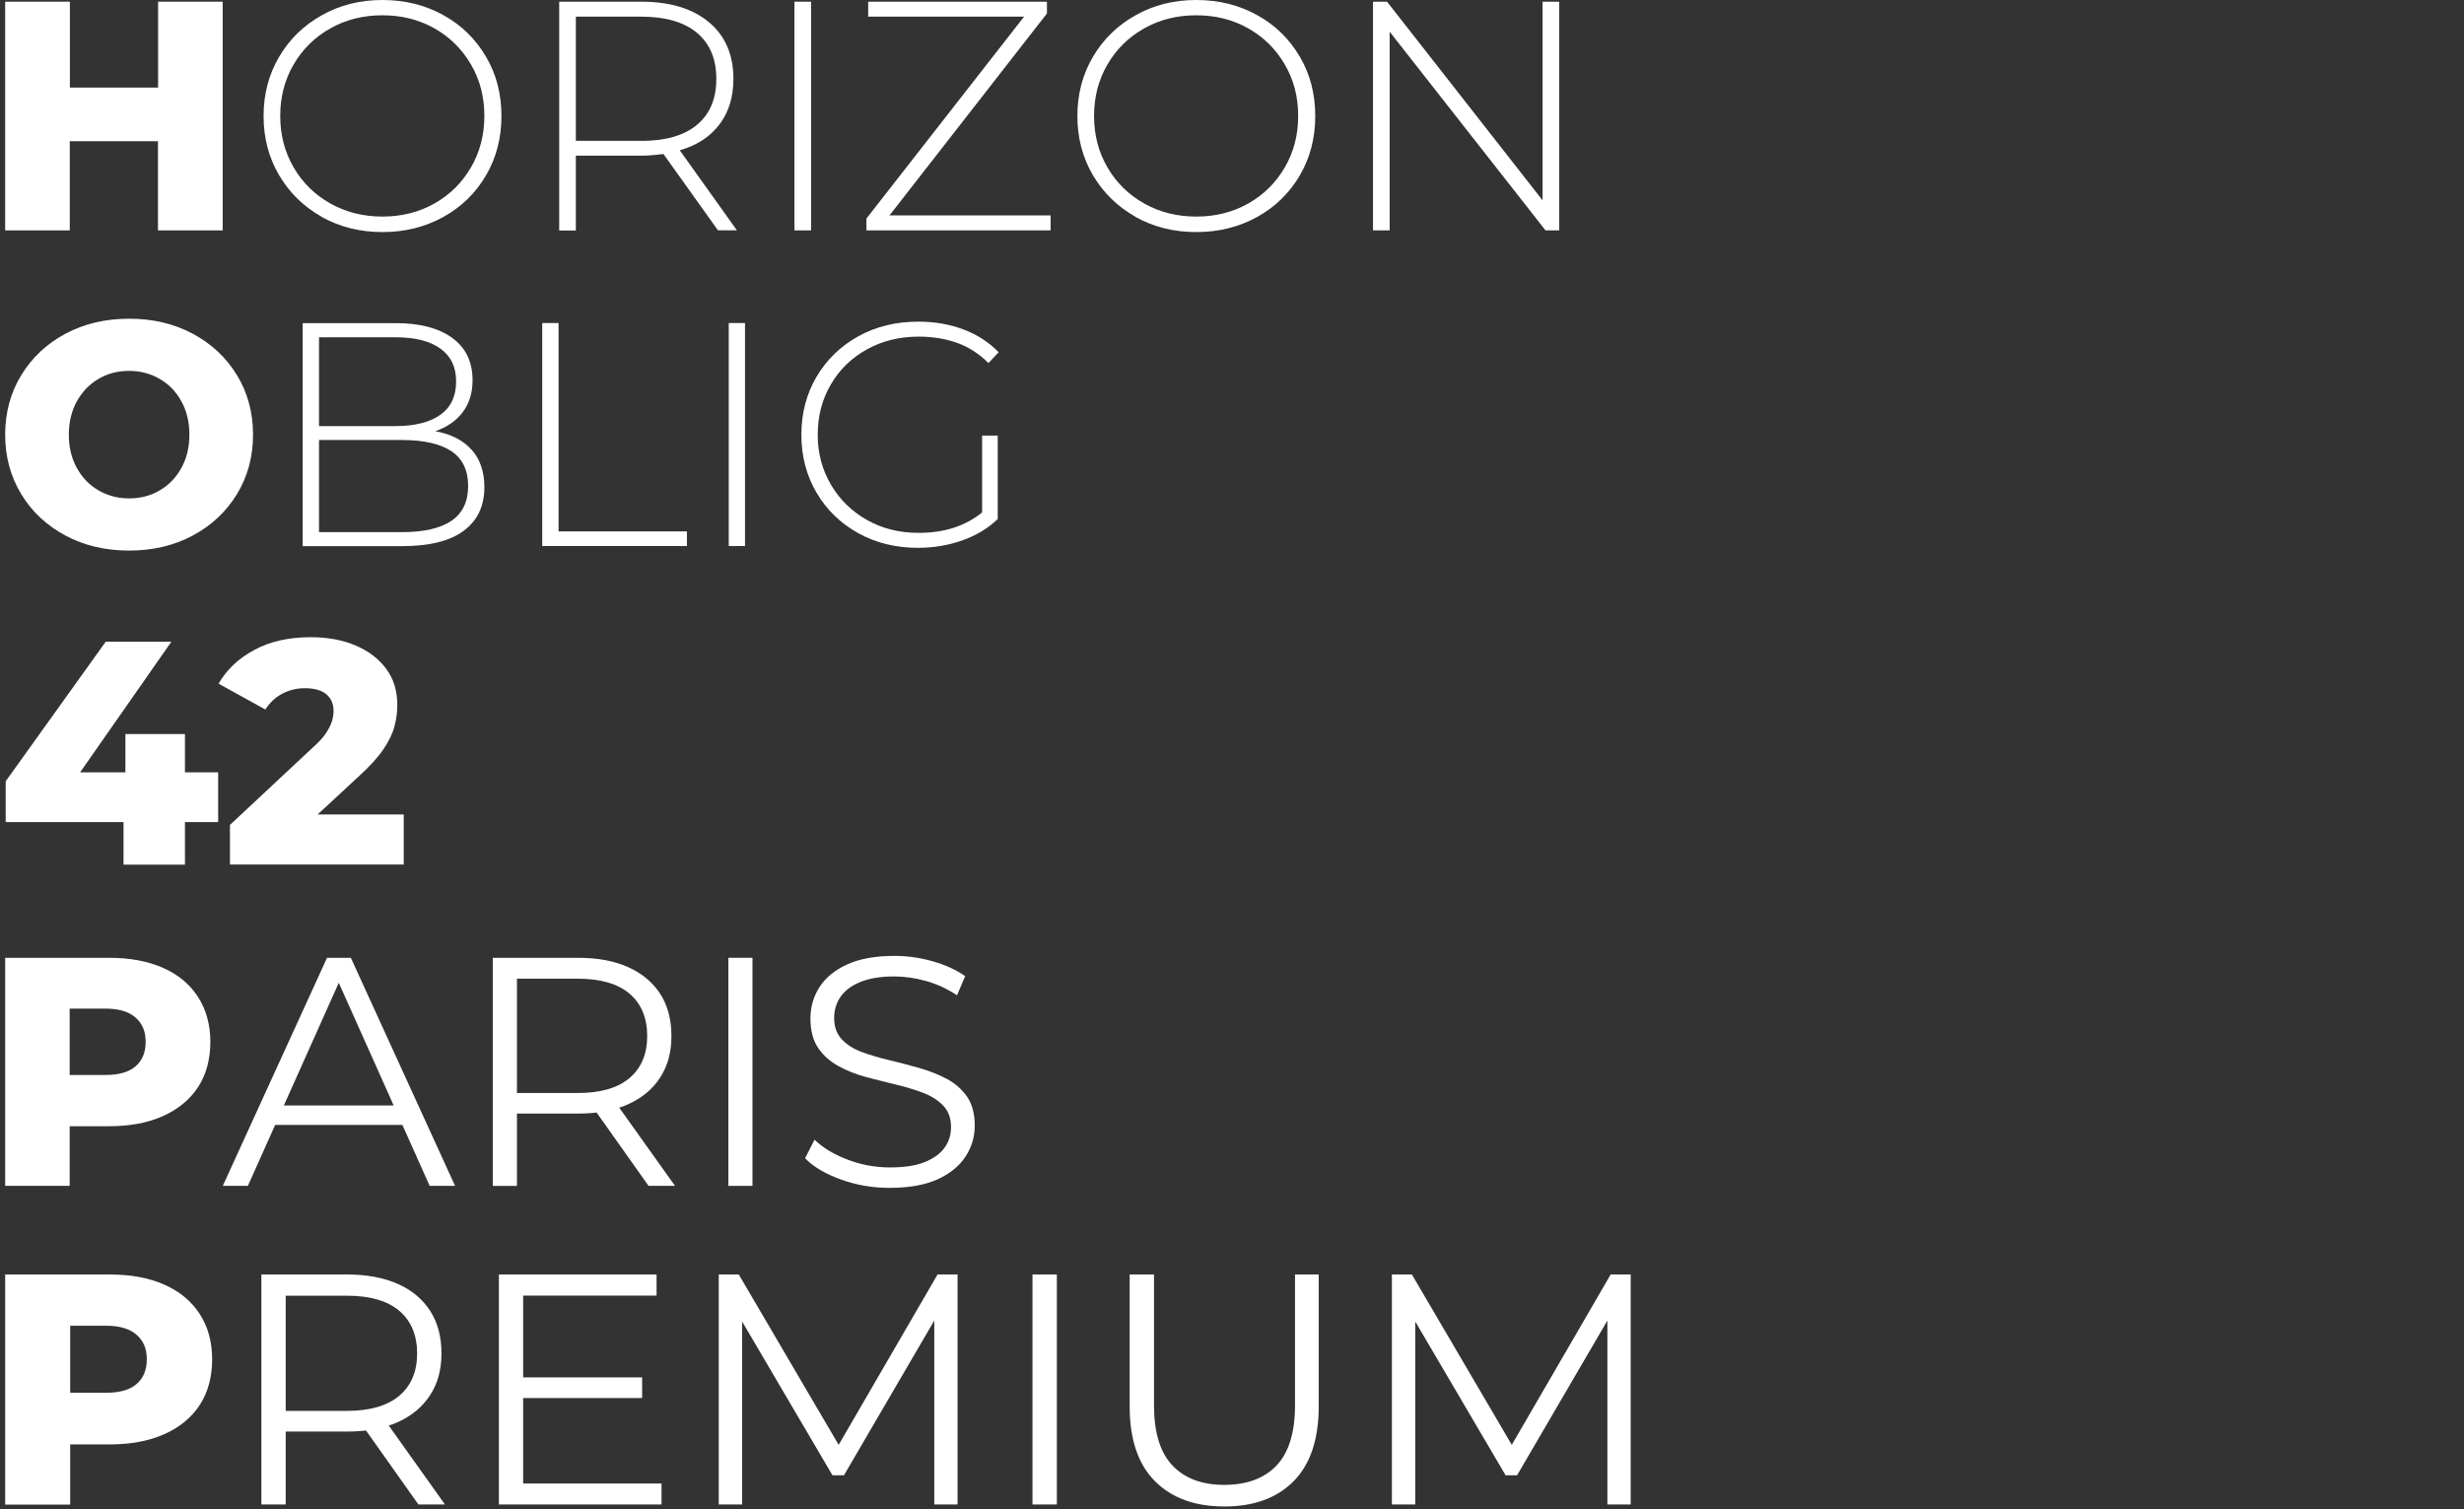 <?xml version="1.0" encoding="UTF-8"?><svg id="Calque_1" xmlns="http://www.w3.org/2000/svg" viewBox="0 0 233.8 143.22"><rect x="0" y="0" width="233.8" height="143.22" fill="#333333" stroke="none"/><path d="m21.13.16v21.7h-6.14v-8.46H6.62v8.46H.49V.16h6.14v8.15h8.37V.16h6.14Z" style="fill:#fff;"/><path d="m30.53,20.57c-1.72-.96-3.06-2.28-4.05-3.95-.98-1.67-1.47-3.54-1.47-5.61s.49-3.94,1.47-5.61c.98-1.67,2.33-2.99,4.05-3.95C32.24.48,34.16,0,36.29,0s4.05.48,5.77,1.43,3.06,2.26,4.05,3.94,1.47,3.55,1.47,5.64-.49,3.97-1.47,5.64-2.33,2.99-4.05,3.94c-1.72.95-3.64,1.43-5.77,1.43s-4.05-.48-5.77-1.44Zm10.69-1.26c1.47-.83,2.62-1.97,3.47-3.43.85-1.46,1.27-3.08,1.27-4.88s-.42-3.43-1.27-4.88c-.85-1.46-2-2.6-3.47-3.43-1.47-.83-3.11-1.24-4.93-1.24s-3.47.41-4.94,1.24c-1.48.83-2.64,1.97-3.49,3.43-.85,1.46-1.27,3.08-1.27,4.88s.42,3.42,1.27,4.88c.85,1.46,2.01,2.6,3.49,3.43,1.48.83,3.13,1.24,4.94,1.24s3.46-.41,4.93-1.24Z" style="fill:#fff;"/><path d="m68.13,21.86l-5.18-7.25c-.76.1-1.47.16-2.11.16h-6.2v7.1h-1.58V.16h7.78c2.73,0,4.87.65,6.42,1.94,1.55,1.29,2.33,3.08,2.33,5.38,0,1.72-.44,3.16-1.32,4.32-.88,1.17-2.13,1.99-3.77,2.46l5.42,7.59h-1.8Zm-7.29-8.49c2.31,0,4.08-.51,5.3-1.53,1.22-1.02,1.83-2.47,1.83-4.36s-.61-3.33-1.83-4.36c-1.22-1.02-2.99-1.54-5.3-1.54h-6.2v11.78h6.2Z" style="fill:#fff;"/><path d="m75.38.16h1.58v21.7h-1.58V.16Z" style="fill:#fff;"/><path d="m99.69,20.43v1.43h-17.48v-1.12L97.17,1.58h-14.79V.16h16.96v1.12l-14.94,19.16h15.28Z" style="fill:#fff;"/><path d="m107.75,20.57c-1.72-.96-3.06-2.28-4.05-3.95-.98-1.67-1.47-3.54-1.47-5.61s.49-3.94,1.47-5.61c.98-1.67,2.33-2.99,4.05-3.95C109.46.48,111.38,0,113.51,0s4.05.48,5.77,1.43,3.06,2.26,4.05,3.94,1.47,3.55,1.47,5.64-.49,3.97-1.47,5.64-2.33,2.99-4.05,3.94c-1.72.95-3.64,1.43-5.77,1.43s-4.05-.48-5.77-1.44Zm10.69-1.26c1.47-.83,2.62-1.97,3.47-3.43.85-1.46,1.27-3.08,1.27-4.88s-.42-3.43-1.27-4.88c-.85-1.46-2-2.6-3.47-3.43-1.47-.83-3.11-1.24-4.93-1.24s-3.47.41-4.94,1.24c-1.48.83-2.64,1.97-3.49,3.43-.85,1.46-1.27,3.08-1.27,4.88s.42,3.42,1.27,4.88c.85,1.46,2.01,2.6,3.49,3.43,1.48.83,3.13,1.24,4.94,1.24s3.46-.41,4.93-1.24Z" style="fill:#fff;"/><path d="m147.95.16v21.7h-1.3l-14.79-18.85v18.85h-1.58V.16h1.33l14.76,18.85V.16h1.58Z" style="fill:#fff;"/><path d="m6.22,50.82c-1.78-.95-3.19-2.26-4.2-3.93-1.02-1.67-1.53-3.56-1.53-5.65s.51-3.98,1.53-5.65c1.02-1.67,2.42-2.98,4.2-3.93,1.78-.95,3.79-1.42,6.03-1.42s4.25.47,6.03,1.42,3.18,2.26,4.2,3.93c1.02,1.67,1.53,3.56,1.53,5.65s-.51,3.98-1.53,5.65c-1.02,1.67-2.42,2.98-4.2,3.93-1.78.95-3.79,1.42-6.03,1.42s-4.25-.47-6.03-1.42Zm8.93-4.29c.87-.5,1.55-1.21,2.06-2.13s.76-1.97.76-3.16-.25-2.24-.76-3.16c-.5-.92-1.19-1.63-2.06-2.13-.87-.5-1.83-.76-2.9-.76s-2.04.25-2.9.76c-.87.5-1.55,1.22-2.06,2.13-.5.92-.76,1.97-.76,3.16s.25,2.24.76,3.16,1.19,1.63,2.06,2.13c.87.5,1.83.76,2.9.76s2.04-.25,2.9-.76Z" style="fill:#fff;"/><path d="m44.77,42.69c.8.91,1.19,2.09,1.19,3.54,0,1.79-.66,3.17-1.97,4.14-1.31.97-3.26,1.45-5.84,1.45h-9.43v-21.16h8.83c2.3,0,4.09.47,5.37,1.41,1.28.94,1.92,2.27,1.92,4.01,0,1.21-.32,2.23-.95,3.05s-1.5,1.42-2.59,1.78c1.51.28,2.67.88,3.46,1.78Zm-14.5-10.7v8.44h7.23c1.85,0,3.28-.36,4.28-1.07s1.5-1.77,1.5-3.16-.5-2.41-1.5-3.13-2.42-1.07-4.28-1.07h-7.23Zm12.56,17.43c1.06-.72,1.59-1.82,1.59-3.31s-.53-2.59-1.59-3.3c-1.06-.7-2.62-1.06-4.67-1.06h-7.89v8.74h7.89c2.06,0,3.61-.36,4.67-1.07Z" style="fill:#fff;"/><path d="m51.46,30.65h1.54v19.77h12.18v1.39h-13.73v-21.16Z" style="fill:#fff;"/><path d="m69.15,30.65h1.54v21.16h-1.54v-21.16Z" style="fill:#fff;"/><path d="m93.19,41.33h1.48v7.92c-.93.89-2.05,1.56-3.37,2.03-1.32.46-2.72.7-4.19.7-2.1,0-3.99-.46-5.67-1.39-1.68-.93-3-2.21-3.96-3.84-.96-1.63-1.44-3.47-1.44-5.5s.48-3.87,1.44-5.5c.96-1.63,2.28-2.91,3.96-3.84s3.58-1.39,5.7-1.39c1.55,0,2.98.25,4.28.74,1.3.49,2.41,1.21,3.34,2.16l-.97,1.03c-.89-.89-1.88-1.53-2.98-1.92-1.1-.39-2.31-.59-3.64-.59-1.81,0-3.45.4-4.91,1.21-1.46.81-2.61,1.92-3.43,3.34-.83,1.42-1.24,3.01-1.24,4.76s.42,3.31,1.25,4.73,1.98,2.54,3.43,3.36c1.45.82,3.08,1.22,4.9,1.22,2.42,0,4.42-.64,6.02-1.94v-7.29Z" style="fill:#fff;"/><path d="m.49,112.52v-21.64h9.86c1.98,0,3.69.32,5.13.96,1.44.64,2.55,1.56,3.32,2.77s1.16,2.62,1.16,4.25-.39,3.1-1.16,4.28-1.88,2.1-3.32,2.75-3.15.97-5.13.97H3.86l2.75-2.69v8.35H.49Zm6.12-7.64l-2.75-2.88h6.12c1.28,0,2.24-.27,2.88-.82.64-.55.96-1.32.96-2.33s-.32-1.74-.96-2.3c-.64-.57-1.6-.85-2.88-.85H3.86l2.75-2.81v12Z" style="fill:#fff;"/><path d="m21.14,112.52l9.89-21.64h2.26l9.89,21.64h-2.41l-9.09-20.31h.93l-9.09,20.31h-2.38Zm3.89-5.78l.68-1.85h12.58l.68,1.85h-13.94Z" style="fill:#fff;"/><path d="m46.76,112.52v-21.64h8.1c1.83,0,3.41.29,4.73.88,1.32.59,2.33,1.43,3.05,2.53.71,1.1,1.07,2.44,1.07,4.01s-.36,2.84-1.07,3.94c-.71,1.1-1.73,1.95-3.05,2.54-1.32.59-2.9.88-4.73.88h-6.83l1.02-1.05v7.91h-2.29Zm2.29-7.73l-1.02-1.08h6.77c2.16,0,3.81-.47,4.93-1.42,1.12-.95,1.68-2.28,1.68-3.99s-.56-3.07-1.68-4.02c-1.12-.95-2.77-1.42-4.93-1.42h-6.77l1.02-1.08v13.01Zm12.49,7.73l-5.56-7.85h2.47l5.6,7.85h-2.51Z" style="fill:#fff;"/><path d="m69.11,112.52v-21.64h2.29v21.64h-2.29Z" style="fill:#fff;"/><path d="m84.42,112.71c-1.61,0-3.15-.26-4.62-.79-1.47-.53-2.61-1.2-3.41-2.02l.9-1.76c.76.74,1.79,1.37,3.08,1.87,1.29.5,2.64.76,4.06.76s2.47-.17,3.32-.51,1.48-.8,1.89-1.38.6-1.22.6-1.92c0-.85-.24-1.52-.73-2.04-.49-.52-1.12-.92-1.9-1.22s-1.65-.56-2.6-.79c-.95-.23-1.9-.47-2.85-.72-.95-.26-1.82-.6-2.61-1.04s-1.43-1-1.92-1.72c-.48-.71-.73-1.64-.73-2.8,0-1.07.28-2.06.85-2.95.57-.9,1.44-1.62,2.61-2.16s2.68-.82,4.51-.82c1.22,0,2.42.17,3.62.51,1.2.34,2.23.81,3.09,1.41l-.77,1.82c-.93-.62-1.91-1.07-2.95-1.36-1.04-.29-2.05-.43-3.02-.43-1.3,0-2.37.18-3.22.53s-1.47.82-1.87,1.41c-.4.59-.6,1.25-.6,1.99,0,.85.24,1.53.73,2.04.49.52,1.12.92,1.92,1.21.79.29,1.67.55,2.61.77.95.23,1.89.47,2.83.74.94.27,1.8.61,2.6,1.03.79.42,1.43.99,1.92,1.69.48.7.73,1.62.73,2.75,0,1.05-.29,2.03-.87,2.92-.58.9-1.46,1.62-2.64,2.16s-2.7.82-4.56.82Z" style="fill:#fff;"/><path d="m.49,142.75v-21.82h9.94c2,0,3.72.32,5.18.97,1.45.64,2.57,1.58,3.35,2.79s1.17,2.65,1.17,4.29-.39,3.12-1.17,4.32-1.9,2.12-3.35,2.77-3.18.98-5.18.98H3.89l2.77-2.71v8.42H.49Zm6.17-7.7l-2.77-2.9h6.17c1.29,0,2.26-.27,2.9-.83.64-.55.97-1.33.97-2.35s-.32-1.75-.97-2.32c-.64-.57-1.61-.86-2.9-.86H3.89l2.77-2.84v12.1Z" style="fill:#fff;"/><path d="m24.8,142.75v-21.82h8.17c1.85,0,3.44.3,4.77.89,1.33.59,2.35,1.44,3.07,2.55.72,1.11,1.08,2.46,1.08,4.04s-.36,2.86-1.08,3.97c-.72,1.11-1.74,1.96-3.07,2.56-1.33.59-2.92.89-4.77.89h-6.89l1.03-1.06v7.98h-2.31Zm2.31-7.79l-1.03-1.09h6.83c2.18,0,3.84-.48,4.97-1.43,1.13-.96,1.7-2.3,1.7-4.02s-.57-3.1-1.7-4.05c-1.13-.96-2.79-1.43-4.97-1.43h-6.83l1.03-1.09v13.12Zm12.59,7.79l-5.61-7.92h2.49l5.64,7.92h-2.53Z" style="fill:#fff;"/><path d="m49.65,140.76h13.12v1.99h-15.43v-21.82h14.96v2h-12.66v17.83Zm-.25-10.07h11.53v1.96h-11.53v-1.96Z" style="fill:#fff;"/><path d="m68.2,142.75v-21.82h1.9l9.98,17.02h-1l9.88-17.02h1.9v21.82h-2.21v-18.36h.53l-9.1,15.59h-1.09l-9.16-15.59h.59v18.36h-2.21Z" style="fill:#fff;"/><path d="m97.97,142.75v-21.82h2.31v21.82h-2.31Z" style="fill:#fff;"/><path d="m116.17,142.94c-2.79,0-4.98-.8-6.58-2.4-1.6-1.6-2.4-3.97-2.4-7.11v-12.5h2.31v12.41c0,2.58.58,4.48,1.75,5.71,1.16,1.23,2.8,1.84,4.92,1.84s3.79-.61,4.96-1.84c1.16-1.23,1.75-3.13,1.75-5.71v-12.41h2.25v12.5c0,3.14-.8,5.51-2.38,7.11-1.59,1.6-3.78,2.4-6.56,2.4Z" style="fill:#fff;"/><path d="m132.07,142.75v-21.82h1.9l9.98,17.02h-1l9.88-17.02h1.9v21.82h-2.21v-18.36h.53l-9.1,15.59h-1.09l-9.16-15.59h.59v18.36h-2.21Z" style="fill:#fff;"/><path d="m.54,78v-3.87l9.49-13.24h6.23l-9.25,13.24-2.84-.85h16.53v4.72H.54Zm11.18,4.05v-4.05l.18-4.72v-3.63h5.65v12.39h-5.83Z" style="fill:#fff;"/><path d="m21.82,82.05v-3.78l7.89-7.37c.58-.52,1.01-.99,1.27-1.41.26-.41.44-.78.53-1.1.09-.32.14-.63.14-.94,0-.66-.23-1.19-.68-1.57s-1.13-.58-2.04-.58c-.77,0-1.48.17-2.13.51-.66.34-1.19.85-1.62,1.51l-4.44-2.45c.77-1.33,1.89-2.4,3.39-3.2,1.49-.81,3.27-1.21,5.35-1.21,1.63,0,3.06.27,4.29.8,1.23.53,2.19,1.27,2.89,2.22.7.95,1.04,2.09,1.04,3.42,0,.66-.09,1.34-.27,2.02-.18.69-.53,1.4-1.04,2.16-.51.76-1.27,1.6-2.28,2.52l-6.26,5.8-1.03-2.12h11.49v4.75h-16.47Z" style="fill:#fff;"/></svg>